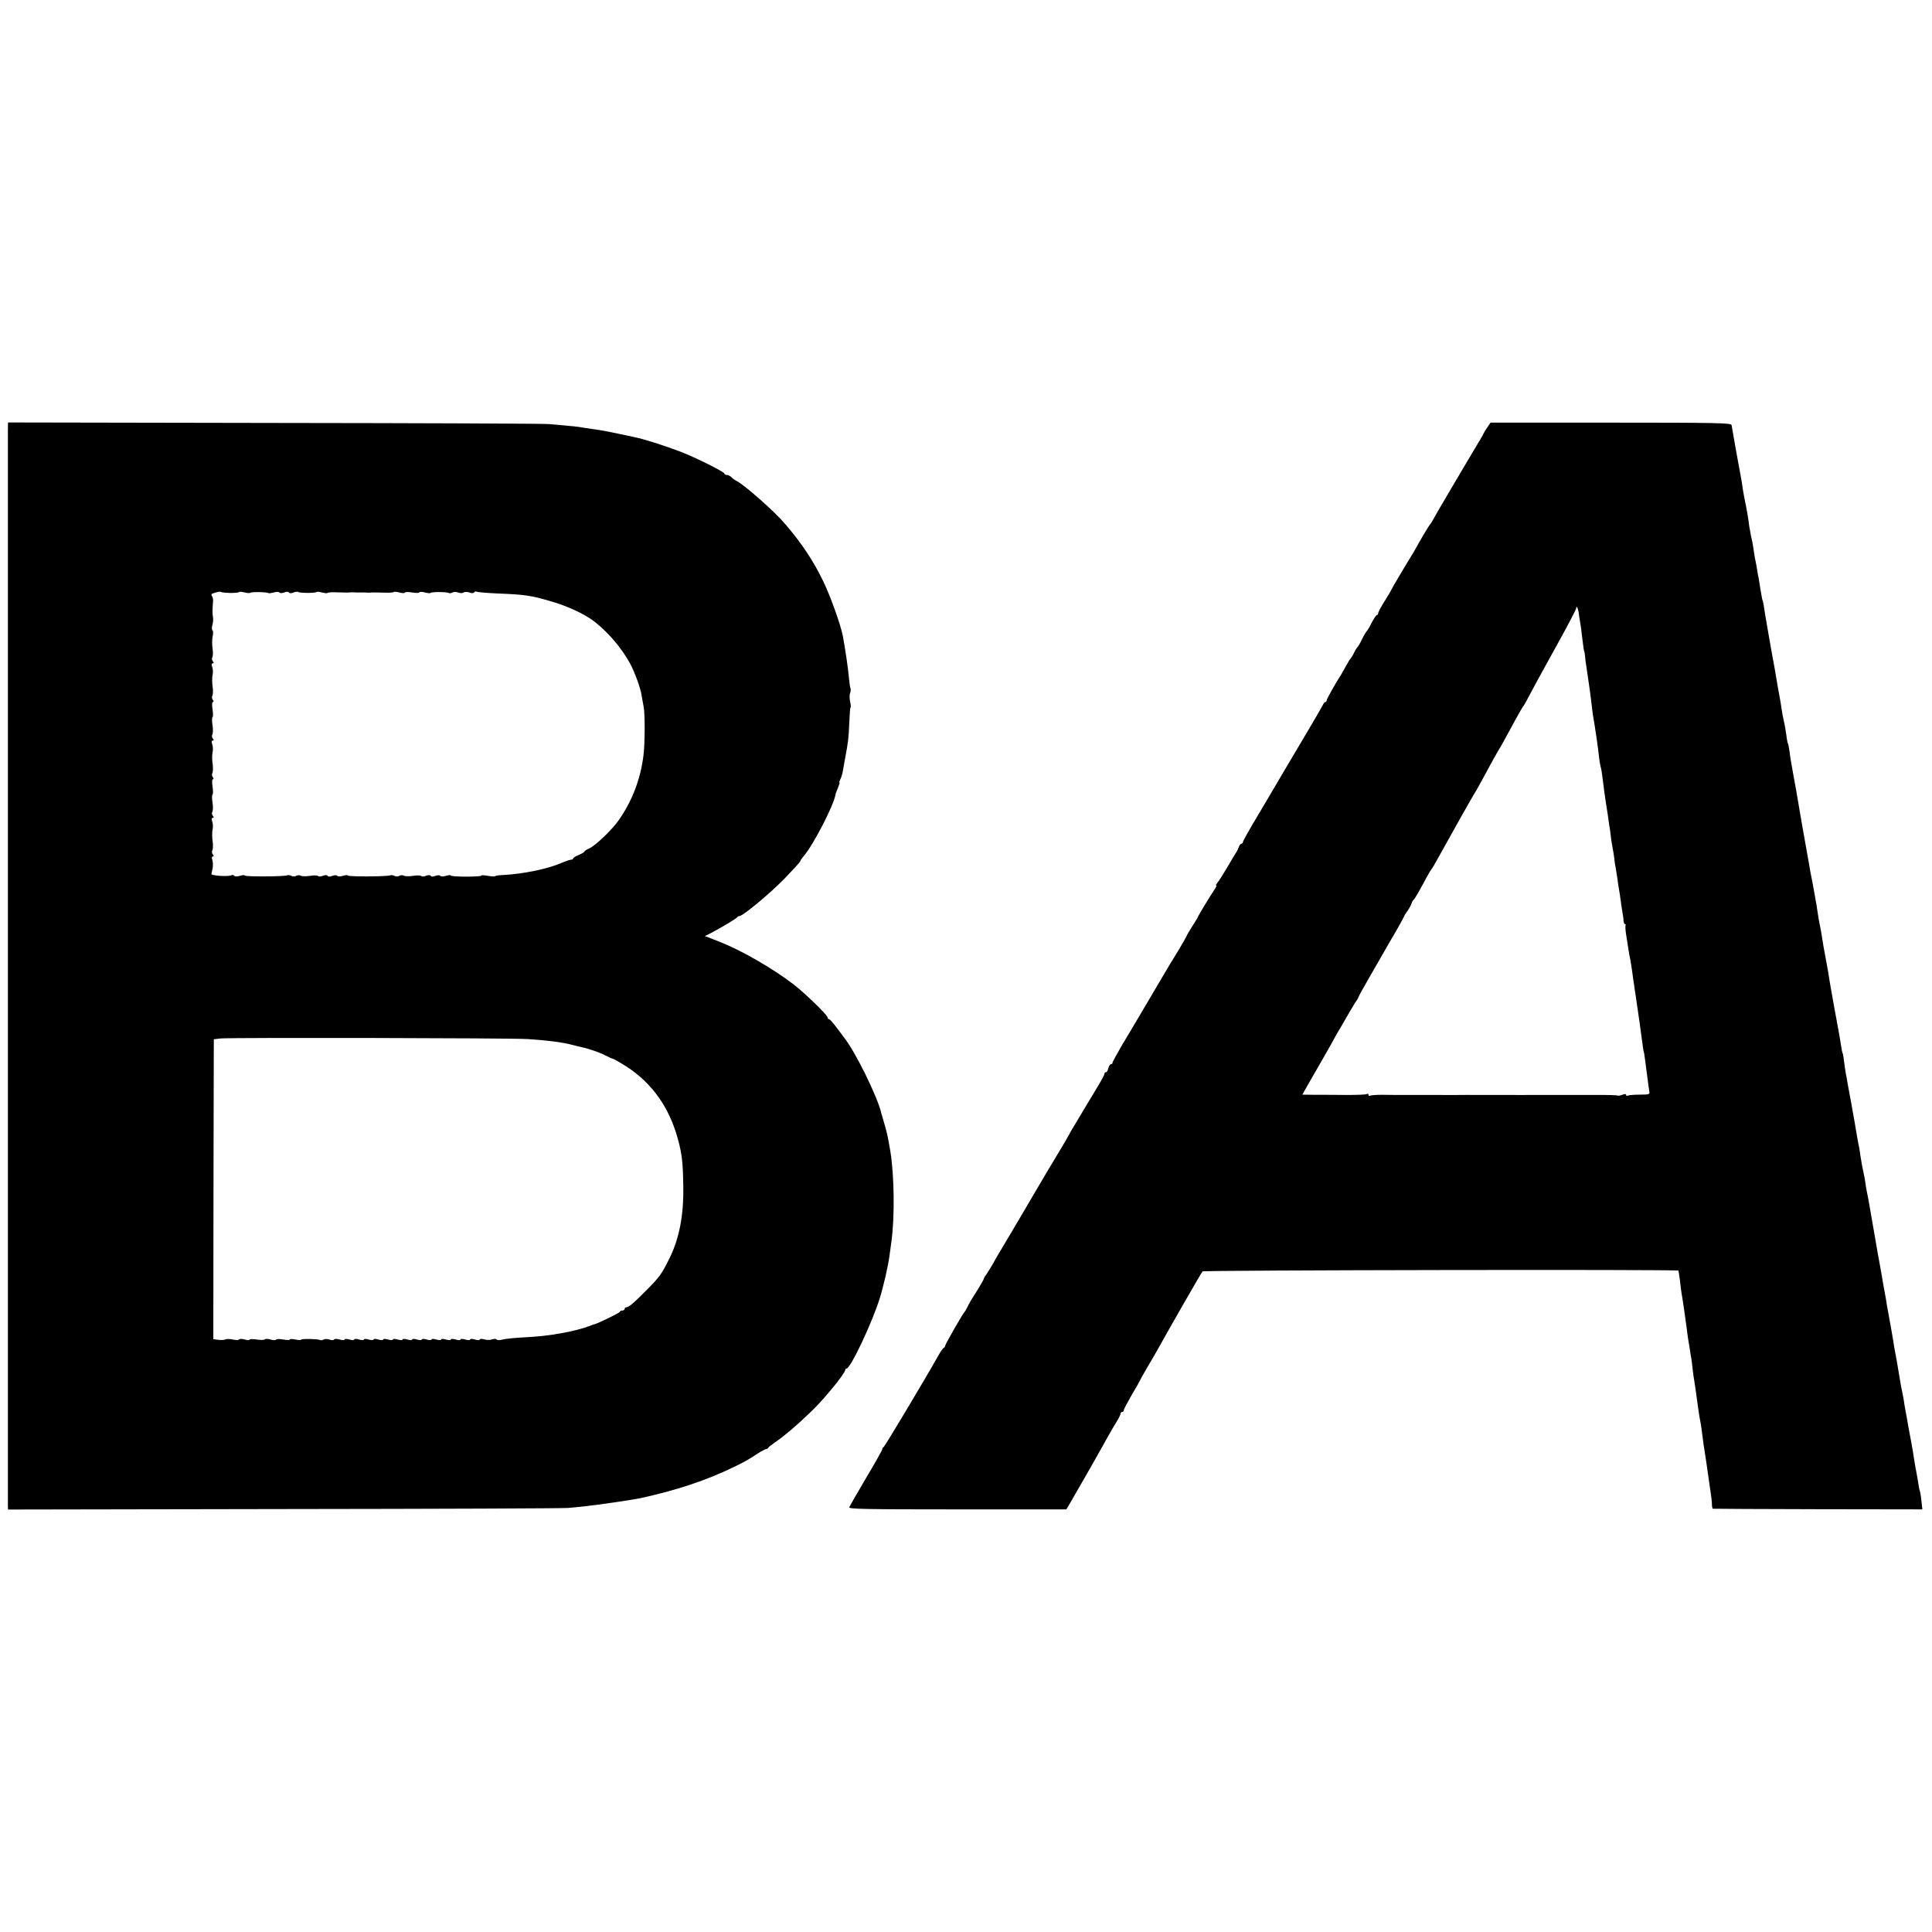 <?xml version="1.0" standalone="no"?>
<!DOCTYPE svg PUBLIC "-//W3C//DTD SVG 20010904//EN"
 "http://www.w3.org/TR/2001/REC-SVG-20010904/DTD/svg10.dtd">
<svg version="1.0" xmlns="http://www.w3.org/2000/svg"
 width="1200pt" height="1200pt" viewBox="0 0 1200 1200"
 preserveAspectRatio="xMidYMid meet">
<g transform="translate(0,1200) scale(0.1,-0.1)"
fill="#000000" stroke="none">
<path d="M49 9335 c0 -53 0 -6664 0 -6690 l1 -21 1718 3 c944 1 1737 4 1762 7
25 2 74 7 110 11 62 6 293 40 335 49 225 49 410 110 585 195 70 34 82 41 148
84 24 15 47 27 52 27 4 0 10 3 12 8 2 4 21 19 44 35 52 35 132 103 209 177 52
50 77 76 146 159 37 43 79 103 79 111 0 6 3 10 8 10 25 0 157 280 206 435 23
74 52 199 61 267 3 21 8 57 11 81 22 155 19 413 -6 567 -15 88 -20 112 -37
170 -9 30 -17 60 -19 65 -21 98 -163 386 -231 470 -5 6 -25 34 -47 63 -21 28
-42 52 -47 52 -5 0 -9 5 -9 11 0 14 -140 150 -210 204 -130 100 -328 214 -460
265 -19 8 -48 19 -63 25 l-29 11 29 14 c71 37 168 95 171 102 2 4 8 8 14 8 22
0 188 138 281 233 53 55 97 103 97 107 0 4 11 19 23 34 60 70 185 313 196 379
0 4 7 23 15 42 8 19 13 35 10 35 -3 0 0 8 5 19 6 10 13 33 16 52 3 19 10 57
15 84 18 95 21 120 25 213 2 52 5 96 8 98 3 3 1 19 -3 37 -4 18 -4 41 0 52 4
11 5 24 3 28 -3 5 -7 34 -10 65 -4 53 -23 181 -38 262 -14 71 -77 248 -122
340 -60 125 -134 236 -235 354 -68 80 -248 239 -303 269 -11 5 -26 16 -33 24
-7 7 -20 13 -28 13 -8 0 -14 4 -14 8 0 11 -185 103 -275 137 -103 39 -225 78
-285 90 -8 2 -46 10 -85 18 -77 17 -134 27 -180 33 -16 2 -41 6 -55 8 -23 5
-57 9 -210 22 -30 3 -799 6 -1707 7 l-1653 3 -1 -41z m1382 -1018 c27 0 52 2
55 6 3 3 18 1 34 -3 16 -4 31 -5 35 -2 6 7 105 5 112 -2 2 -2 18 0 34 4 16 5
31 5 34 0 3 -5 16 -5 30 0 15 6 27 6 30 0 3 -6 15 -6 29 0 13 5 26 6 29 3 8
-7 106 -8 113 0 3 3 18 1 34 -3 16 -4 31 -6 34 -3 3 4 29 5 58 4 52 -2 65 -2
91 0 6 0 21 0 32 -1 11 0 28 0 38 0 9 0 23 0 30 -1 6 0 21 0 32 1 11 0 44 0
73 -1 29 -1 55 0 58 4 3 3 19 1 35 -3 16 -5 31 -5 34 -1 2 5 23 5 45 1 22 -4
43 -4 45 1 3 4 18 4 34 -1 16 -4 32 -6 35 -3 7 8 101 7 113 0 5 -3 15 -2 23 3
7 4 23 5 35 0 12 -5 28 -5 35 0 7 5 24 4 36 0 14 -6 26 -5 29 1 4 5 10 7 15 4
5 -3 62 -8 127 -11 176 -7 211 -12 342 -51 106 -31 214 -83 271 -130 86 -70
160 -158 213 -253 28 -51 67 -158 72 -198 2 -15 8 -45 12 -67 10 -42 9 -227 0
-305 -18 -146 -68 -280 -151 -400 -40 -60 -150 -165 -187 -180 -16 -7 -29 -16
-29 -19 0 -4 -16 -13 -35 -21 -19 -8 -35 -17 -35 -22 0 -4 -6 -8 -14 -8 -7 0
-33 -9 -57 -19 -85 -38 -242 -70 -366 -76 -24 -1 -45 -4 -48 -7 -3 -3 -23 -2
-45 2 -22 4 -40 5 -40 1 0 -3 -43 -6 -95 -6 -52 0 -95 3 -95 7 0 4 -13 3 -30
-2 -17 -5 -32 -5 -35 0 -3 5 -16 5 -30 0 -15 -6 -27 -6 -30 0 -3 6 -15 6 -30
0 -13 -5 -27 -6 -29 -1 -3 4 -26 5 -50 1 -25 -4 -51 -3 -58 1 -6 4 -19 4 -28
-1 -9 -5 -22 -5 -30 0 -7 4 -20 6 -27 3 -21 -8 -263 -9 -263 -1 0 4 -13 3 -30
-2 -17 -5 -32 -5 -35 0 -3 5 -16 5 -30 0 -15 -6 -27 -6 -30 0 -3 6 -15 6 -30
0 -13 -5 -27 -6 -29 -1 -3 4 -26 5 -50 1 -25 -4 -51 -3 -58 1 -6 4 -19 4 -28
-1 -9 -5 -22 -5 -30 0 -7 4 -20 6 -27 3 -21 -8 -263 -9 -263 -1 0 4 -13 3 -30
-2 -18 -5 -32 -5 -36 1 -3 5 -10 6 -16 3 -14 -9 -106 -5 -124 5 -1 1 1 16 6
34 4 18 3 43 -1 55 -5 14 -4 22 3 22 7 0 7 4 0 13 -6 7 -7 18 -3 25 4 7 5 32
2 55 -4 23 -4 56 -1 72 4 17 3 40 -2 53 -5 14 -4 22 3 22 8 0 8 4 1 13 -6 7
-7 18 -3 25 4 7 5 33 1 58 -4 24 -4 47 0 49 4 2 4 25 0 50 -4 27 -3 45 3 45 5
0 5 5 -1 13 -6 7 -7 18 -3 25 4 7 5 32 2 55 -4 23 -4 56 -1 72 4 17 3 40 -2
53 -5 14 -4 22 3 22 8 0 8 4 1 13 -6 7 -7 18 -3 25 4 7 5 33 1 58 -4 24 -4 47
0 49 4 2 4 25 0 50 -4 27 -3 45 3 45 5 0 5 5 -1 13 -6 7 -7 18 -3 25 4 7 5 32
2 55 -4 23 -4 56 -1 72 4 17 3 40 -2 53 -5 14 -4 22 3 22 8 0 8 4 1 13 -6 7
-7 18 -3 25 4 7 5 32 1 55 -3 23 -3 57 1 75 4 18 3 35 -1 37 -5 3 -5 18 -1 33
5 15 6 36 4 47 -4 22 -4 55 0 95 2 14 -1 31 -6 37 -6 9 -5 14 4 17 37 12 45
13 52 9 5 -3 31 -5 58 -6z m1849 -2771 c133 -9 207 -19 275 -36 22 -6 49 -12
60 -15 38 -7 113 -33 146 -51 19 -10 39 -19 46 -20 6 -1 44 -23 85 -49 159
-104 264 -252 318 -448 26 -95 32 -147 34 -297 3 -175 -24 -319 -83 -440 -51
-104 -64 -122 -151 -209 -72 -73 -105 -101 -120 -101 -6 0 -10 -4 -10 -10 0
-5 -7 -10 -15 -10 -8 0 -15 -4 -15 -8 0 -6 -140 -74 -160 -78 -3 0 -12 -3 -20
-7 -96 -37 -256 -66 -405 -73 -60 -3 -125 -9 -142 -14 -19 -5 -35 -5 -38 0 -3
5 -16 5 -28 1 -12 -5 -34 -5 -49 0 -16 4 -28 4 -28 -1 0 -5 -13 -5 -30 0 -17
5 -30 5 -30 0 0 -5 -13 -5 -30 0 -17 5 -30 5 -30 0 0 -5 -13 -5 -30 0 -17 5
-30 5 -30 0 0 -5 -13 -5 -30 0 -17 5 -30 5 -30 0 0 -5 -13 -5 -30 0 -17 5 -30
5 -30 0 0 -5 -13 -5 -30 0 -17 5 -30 5 -30 0 0 -5 -13 -5 -30 0 -17 5 -30 5
-30 0 0 -5 -13 -5 -30 0 -17 5 -30 5 -30 0 0 -5 -13 -5 -30 0 -17 5 -30 5 -30
0 0 -5 -13 -5 -30 0 -17 5 -30 5 -30 0 0 -5 -13 -5 -30 0 -17 5 -30 5 -30 0 0
-5 -13 -5 -30 0 -17 5 -30 5 -30 0 0 -5 -13 -5 -30 0 -17 5 -30 5 -30 0 0 -5
-13 -5 -30 0 -17 5 -30 5 -30 0 0 -5 -13 -5 -30 0 -17 5 -32 5 -35 0 -3 -5
-15 -6 -29 0 -12 4 -29 4 -36 0 -8 -5 -18 -6 -23 -3 -12 7 -117 9 -117 2 0 -4
-16 -3 -35 1 -19 4 -35 4 -35 0 0 -4 -18 -4 -40 0 -22 4 -43 4 -45 -1 -3 -4
-19 -4 -35 1 -16 5 -32 5 -35 1 -2 -4 -25 -5 -50 -1 -25 4 -45 3 -45 -1 0 -4
-13 -4 -30 1 -16 5 -32 5 -35 0 -3 -4 -20 -4 -39 0 -19 4 -39 4 -45 1 -6 -4
-25 -5 -43 -3 l-33 4 1 931 2 932 43 5 c57 6 1811 3 1909 -4z"/>
<path d="M9241 9350 c-10 -14 -21 -32 -25 -40 -4 -8 -12 -24 -19 -35 -11 -18
-126 -211 -175 -295 -65 -110 -109 -185 -121 -208 -8 -15 -17 -29 -21 -32 -3
-3 -25 -39 -49 -80 -23 -41 -46 -82 -51 -90 -40 -64 -140 -233 -140 -236 0 -3
-18 -33 -40 -68 -22 -35 -40 -68 -40 -75 0 -6 -3 -11 -8 -11 -4 0 -18 -21 -32
-47 -13 -27 -27 -50 -31 -53 -3 -3 -17 -25 -29 -50 -12 -25 -25 -47 -29 -50
-3 -3 -13 -18 -21 -35 -8 -16 -18 -32 -21 -35 -4 -3 -16 -23 -28 -45 -12 -22
-26 -47 -31 -55 -38 -59 -90 -152 -90 -160 0 -6 -3 -10 -7 -10 -5 0 -13 -10
-19 -23 -6 -12 -48 -85 -94 -162 -97 -163 -235 -397 -260 -440 -9 -16 -45 -76
-79 -133 -33 -56 -61 -107 -61 -112 0 -6 -4 -10 -9 -10 -5 0 -11 -8 -15 -17
-3 -10 -10 -25 -15 -33 -6 -8 -32 -51 -57 -95 -26 -44 -54 -88 -62 -97 -8 -10
-12 -18 -8 -18 4 0 -1 -12 -12 -27 -23 -34 -102 -164 -102 -169 0 -2 -16 -28
-35 -58 -19 -30 -35 -57 -35 -60 0 -2 -23 -42 -50 -88 -28 -46 -55 -90 -60
-98 -28 -48 -188 -319 -206 -349 -12 -20 -49 -83 -83 -139 -33 -57 -61 -108
-61 -113 0 -5 -4 -9 -10 -9 -5 0 -12 -11 -16 -25 -3 -14 -10 -25 -15 -25 -5 0
-9 -4 -9 -9 0 -6 -17 -38 -38 -73 -21 -35 -61 -101 -89 -148 -28 -47 -60 -101
-72 -120 -11 -19 -24 -42 -28 -50 -4 -8 -31 -54 -60 -102 -29 -48 -61 -102
-72 -120 -18 -31 -166 -283 -200 -340 -94 -158 -118 -198 -134 -228 -11 -19
-28 -47 -38 -62 -11 -14 -19 -29 -19 -32 0 -5 -37 -67 -78 -131 -6 -11 -18
-31 -24 -45 -7 -14 -15 -27 -18 -30 -10 -9 -120 -201 -120 -210 0 -4 -4 -10
-8 -12 -5 -1 -20 -23 -34 -48 -81 -144 -333 -566 -340 -568 -4 -2 -8 -8 -8
-13 0 -6 -45 -86 -100 -178 -55 -93 -102 -175 -105 -183 -5 -11 99 -13 671
-13 l677 0 27 45 c35 59 195 340 233 410 17 30 41 72 54 92 13 21 23 42 23 48
0 5 5 10 10 10 6 0 10 5 10 11 0 6 23 49 50 96 28 47 50 86 50 88 0 2 21 39
46 82 26 43 59 101 74 128 71 128 262 461 269 468 8 8 2949 13 2956 5 1 -2 5
-28 9 -58 3 -30 8 -66 10 -80 6 -31 25 -163 31 -210 2 -19 7 -53 10 -75 4 -22
8 -52 11 -67 2 -16 6 -40 9 -55 2 -16 7 -48 9 -73 3 -25 7 -56 10 -70 4 -24
13 -88 22 -155 4 -34 12 -81 18 -110 2 -11 7 -47 11 -80 4 -32 9 -68 11 -78 3
-18 23 -149 29 -197 2 -14 6 -45 10 -70 4 -25 8 -57 8 -72 0 -16 3 -29 6 -29
3 -1 297 -2 654 -3 l647 -1 -6 55 c-3 30 -8 58 -10 61 -2 4 -6 24 -9 45 -3 22
-9 53 -12 69 -3 17 -8 41 -10 55 -10 67 -14 90 -27 160 -8 41 -17 91 -20 110
-3 19 -8 46 -11 60 -3 14 -7 39 -9 55 -3 17 -7 42 -10 55 -6 26 -9 40 -26 145
-5 33 -13 74 -16 90 -3 17 -7 39 -9 50 -3 25 -34 201 -41 235 -3 14 -7 39 -9
55 -3 17 -7 41 -10 55 -3 14 -8 41 -11 60 -3 19 -7 46 -10 60 -12 63 -32 178
-39 220 -2 14 -11 66 -20 115 -9 50 -18 101 -20 115 -3 14 -7 36 -10 50 -3 14
-7 39 -9 55 -2 17 -7 41 -10 55 -8 35 -16 79 -22 120 -2 19 -7 49 -11 65 -3
17 -8 41 -10 55 -4 25 -6 38 -17 100 -4 19 -11 60 -16 90 -6 30 -12 66 -15 80
-3 14 -7 39 -10 55 -2 17 -7 41 -10 55 -3 14 -7 47 -11 75 -3 27 -7 52 -10 56
-2 4 -6 24 -9 45 -3 22 -10 62 -15 89 -12 60 -49 270 -55 305 -7 48 -15 95
-25 145 -11 58 -20 110 -25 145 -2 14 -6 36 -9 50 -3 14 -9 43 -12 65 -9 60
-12 81 -34 200 -12 61 -23 119 -24 130 -2 11 -6 34 -9 50 -9 47 -55 310 -62
355 -2 14 -13 77 -25 140 -12 63 -23 132 -25 153 -3 21 -7 42 -9 46 -3 4 -8
30 -11 57 -4 27 -10 65 -15 84 -5 19 -11 53 -14 75 -3 22 -8 52 -11 68 -8 42
-14 74 -30 172 -9 50 -18 101 -21 115 -14 78 -44 251 -48 281 -3 19 -6 35 -7
37 -3 4 -5 15 -14 67 -4 28 -9 59 -11 70 -3 11 -7 36 -10 55 -3 19 -7 42 -9
50 -2 8 -7 33 -10 55 -6 45 -10 67 -19 105 -3 14 -8 41 -11 60 -7 56 -15 102
-25 150 -5 25 -12 61 -15 80 -2 19 -7 46 -9 60 -16 84 -55 302 -61 340 -2 13
-93 15 -749 15 l-748 0 -17 -25z m565 -1160 c2 -16 6 -42 9 -58 3 -15 8 -52
11 -82 9 -74 12 -95 14 -95 1 0 3 -13 5 -30 1 -16 5 -48 9 -70 16 -108 28
-193 31 -225 2 -19 6 -48 8 -65 17 -98 33 -210 41 -285 3 -19 7 -42 10 -50 2
-8 7 -37 10 -65 9 -70 16 -126 21 -154 2 -13 7 -45 11 -70 3 -25 8 -57 10 -71
3 -14 7 -43 9 -65 3 -22 7 -51 10 -65 3 -14 8 -44 11 -66 2 -23 6 -51 9 -62 2
-11 7 -42 11 -69 3 -26 8 -57 10 -68 2 -11 7 -40 10 -65 3 -25 8 -58 11 -75 3
-16 7 -40 7 -52 1 -13 5 -23 9 -23 5 0 6 -3 4 -7 -3 -5 -1 -33 4 -63 5 -30 11
-71 14 -90 3 -20 8 -47 11 -60 2 -14 7 -38 9 -55 2 -16 6 -46 9 -65 3 -19 8
-51 10 -70 3 -19 8 -48 10 -65 6 -36 34 -236 40 -285 3 -19 5 -35 6 -35 1 0 3
-9 4 -20 2 -11 6 -45 10 -75 4 -30 9 -71 12 -90 2 -20 6 -45 8 -57 4 -20 1
-22 -60 -22 -35 0 -68 -3 -74 -6 -5 -3 -10 -2 -10 4 0 7 -8 7 -24 1 -13 -5
-26 -7 -28 -5 -2 3 -69 5 -149 4 -168 0 -148 0 -294 0 -63 0 -121 0 -127 0 -7
-1 -40 0 -73 0 -33 0 -67 0 -75 0 -13 0 -123 0 -175 0 -11 1 -51 0 -90 0 -38
0 -90 -1 -115 0 -25 0 -92 0 -150 0 -58 0 -114 0 -125 0 -11 0 -51 1 -88 1
-38 0 -73 -2 -78 -6 -5 -3 -9 0 -9 6 0 6 -5 8 -10 5 -6 -4 -61 -6 -123 -6 -61
1 -149 1 -195 1 l-83 1 32 57 c18 31 63 109 99 172 36 63 69 122 73 130 4 8
13 24 20 35 7 11 34 58 61 105 27 47 52 87 55 90 3 3 7 10 8 15 1 6 31 60 67
122 36 62 76 132 89 155 14 24 47 83 76 131 28 49 51 91 51 93 0 3 10 20 23
37 12 18 23 39 25 47 2 8 7 17 11 20 7 4 33 49 87 150 11 19 21 37 24 40 5 5
15 21 58 99 65 118 206 369 221 391 8 14 22 39 31 55 48 90 104 191 110 200 8
10 26 44 100 180 24 44 46 82 49 85 3 3 17 25 29 50 31 59 84 156 204 373 54
98 98 183 98 189 0 23 13 -2 16 -32z"/>
</g>
</svg>
